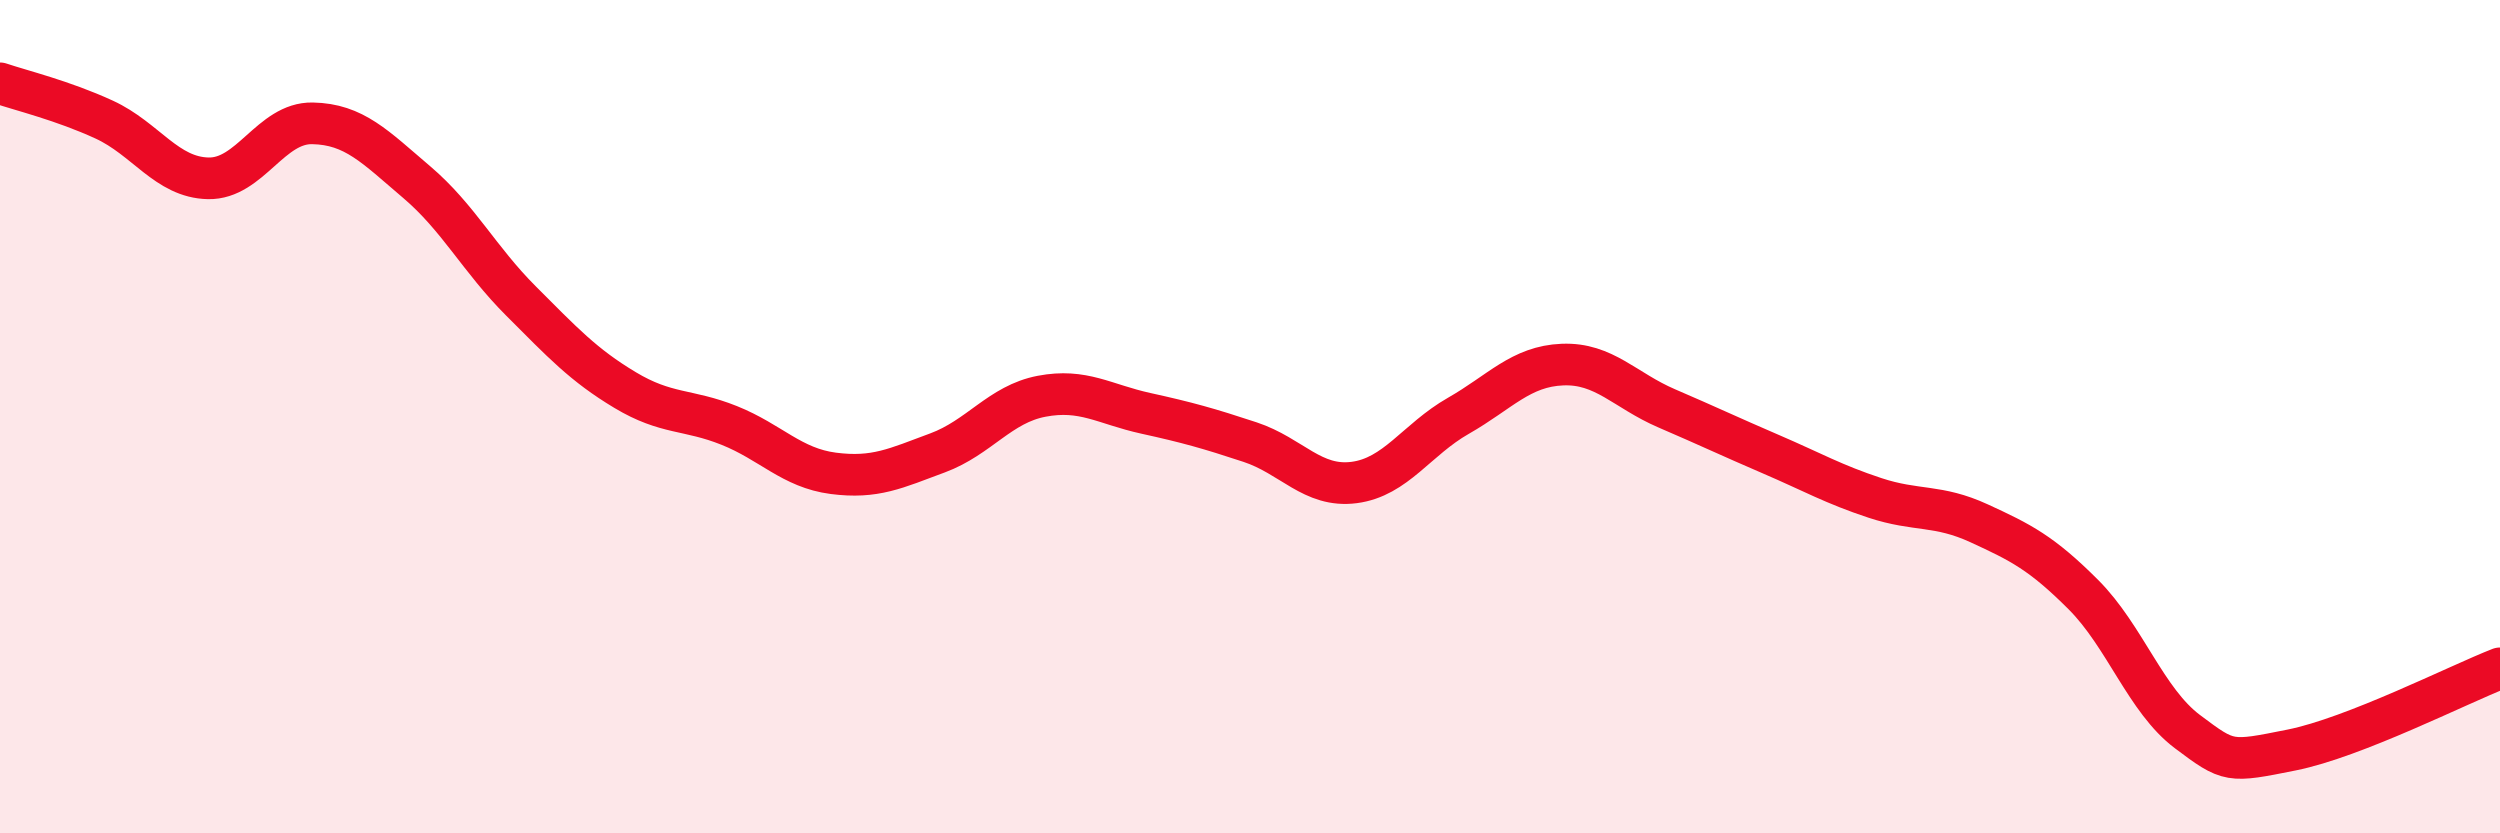 
    <svg width="60" height="20" viewBox="0 0 60 20" xmlns="http://www.w3.org/2000/svg">
      <path
        d="M 0,2 C 0.5,2.17 1.5,2.41 2.5,2.87 C 3.5,3.33 4,4.26 5,4.28 C 6,4.3 6.5,2.94 7.5,2.96 C 8.5,2.98 9,3.52 10,4.37 C 11,5.22 11.5,6.22 12.5,7.22 C 13.5,8.22 14,8.76 15,9.36 C 16,9.96 16.5,9.81 17.5,10.21 C 18.5,10.61 19,11.23 20,11.36 C 21,11.49 21.5,11.24 22.5,10.87 C 23.5,10.5 24,9.7 25,9.51 C 26,9.32 26.5,9.7 27.5,9.92 C 28.5,10.14 29,10.28 30,10.61 C 31,10.94 31.5,11.71 32.5,11.58 C 33.5,11.45 34,10.55 35,9.98 C 36,9.41 36.5,8.79 37.5,8.75 C 38.5,8.71 39,9.37 40,9.8 C 41,10.23 41.5,10.47 42.5,10.9 C 43.5,11.33 44,11.62 45,11.95 C 46,12.28 46.5,12.1 47.5,12.56 C 48.5,13.02 49,13.27 50,14.27 C 51,15.27 51.5,16.81 52.5,17.56 C 53.5,18.31 53.5,18.3 55,18 C 56.5,17.7 59,16.43 60,16.04L60 20L0 20Z"
        fill="#EB0A25"
        opacity="0.1"
        stroke-linecap="round"
        stroke-linejoin="round"
      />
      <path
        d="M 0,2 C 0.5,2.17 1.5,2.41 2.5,2.87 C 3.5,3.33 4,4.26 5,4.28 C 6,4.3 6.5,2.94 7.5,2.96 C 8.5,2.98 9,3.52 10,4.37 C 11,5.22 11.5,6.22 12.5,7.22 C 13.5,8.22 14,8.76 15,9.36 C 16,9.96 16.5,9.81 17.5,10.21 C 18.5,10.61 19,11.23 20,11.36 C 21,11.49 21.5,11.24 22.5,10.87 C 23.5,10.5 24,9.7 25,9.51 C 26,9.32 26.5,9.7 27.5,9.92 C 28.5,10.14 29,10.28 30,10.61 C 31,10.94 31.5,11.71 32.5,11.58 C 33.5,11.45 34,10.55 35,9.98 C 36,9.41 36.5,8.79 37.5,8.75 C 38.5,8.71 39,9.37 40,9.8 C 41,10.23 41.5,10.47 42.5,10.9 C 43.5,11.33 44,11.62 45,11.95 C 46,12.28 46.5,12.1 47.5,12.56 C 48.5,13.02 49,13.27 50,14.27 C 51,15.27 51.5,16.81 52.5,17.56 C 53.5,18.31 53.5,18.3 55,18 C 56.5,17.7 59,16.43 60,16.04"
        stroke="#EB0A25"
        stroke-width="1"
        fill="none"
        stroke-linecap="round"
        stroke-linejoin="round"
      />
    </svg>
  